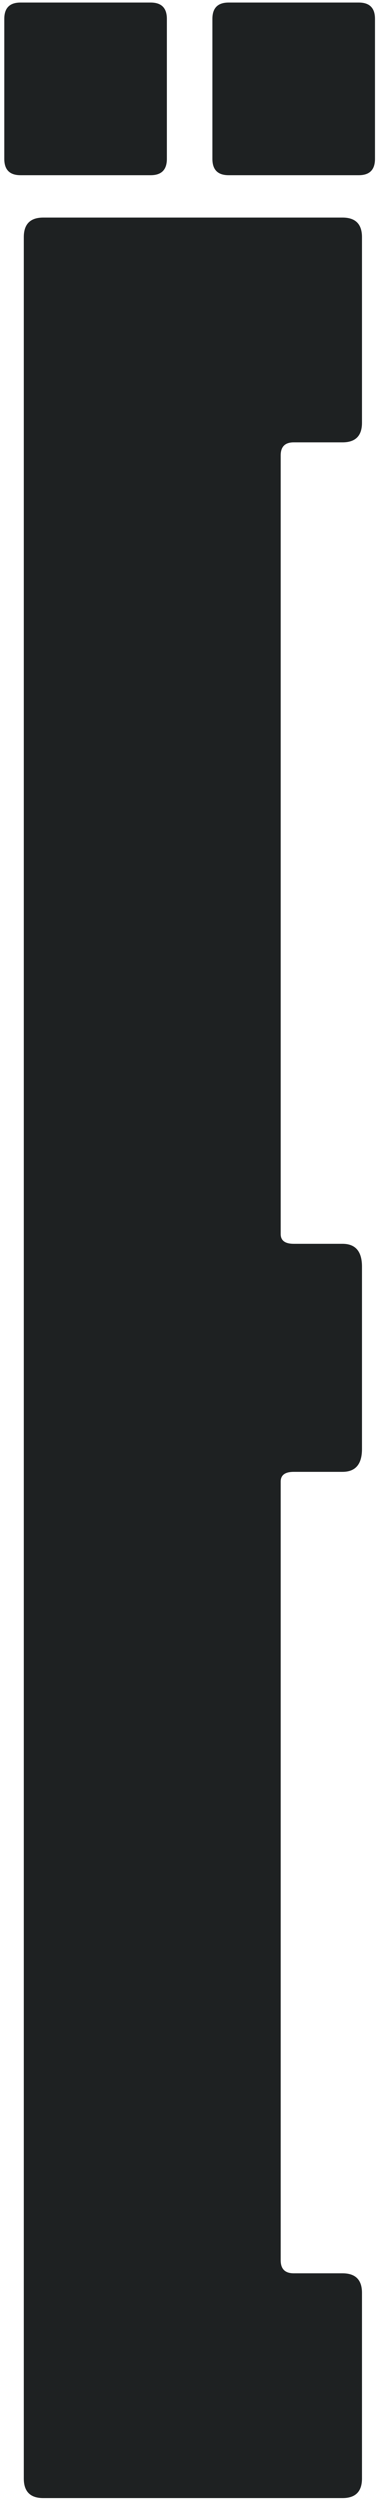 <?xml version="1.0" encoding="UTF-8"?> <svg xmlns="http://www.w3.org/2000/svg" width="44" height="292" viewBox="0 0 44 292" fill="none"> <path d="M19.528 18.562C19.528 19.831 18.894 20.465 17.626 20.465H2.405C1.136 20.465 0.502 19.831 0.502 18.562V2.2C0.502 0.931 1.136 0.297 2.405 0.297H17.626C18.894 0.297 19.528 0.931 19.528 2.2V18.562ZM43.882 18.562C43.882 19.831 43.248 20.465 41.979 20.465H26.758C25.49 20.465 24.855 19.831 24.855 18.562V2.2C24.855 0.931 25.49 0.297 26.758 0.297H41.979C43.248 0.297 43.882 0.931 43.882 2.2V18.562ZM2.785 27.695C2.785 26.173 3.546 25.412 5.068 25.412H40.077C41.599 25.412 42.36 26.173 42.36 27.695V49.385C42.36 50.907 41.599 51.668 40.077 51.668H34.369C33.354 51.668 32.847 52.175 32.847 53.19V144.135C32.847 144.896 33.354 145.277 34.369 145.277H40.077C41.599 145.277 42.36 146.165 42.36 147.941V169.25C42.36 171.026 41.599 171.914 40.077 171.914H34.369C33.354 171.914 32.847 172.294 32.847 173.055V264.001C32.847 265.015 33.354 265.523 34.369 265.523H40.077C41.599 265.523 42.36 266.284 42.36 267.806V289.496C42.36 291.018 41.599 291.779 40.077 291.779H5.068C3.546 291.779 2.785 291.018 2.785 289.496V27.695Z" fill="#1E2122"></path> </svg> 